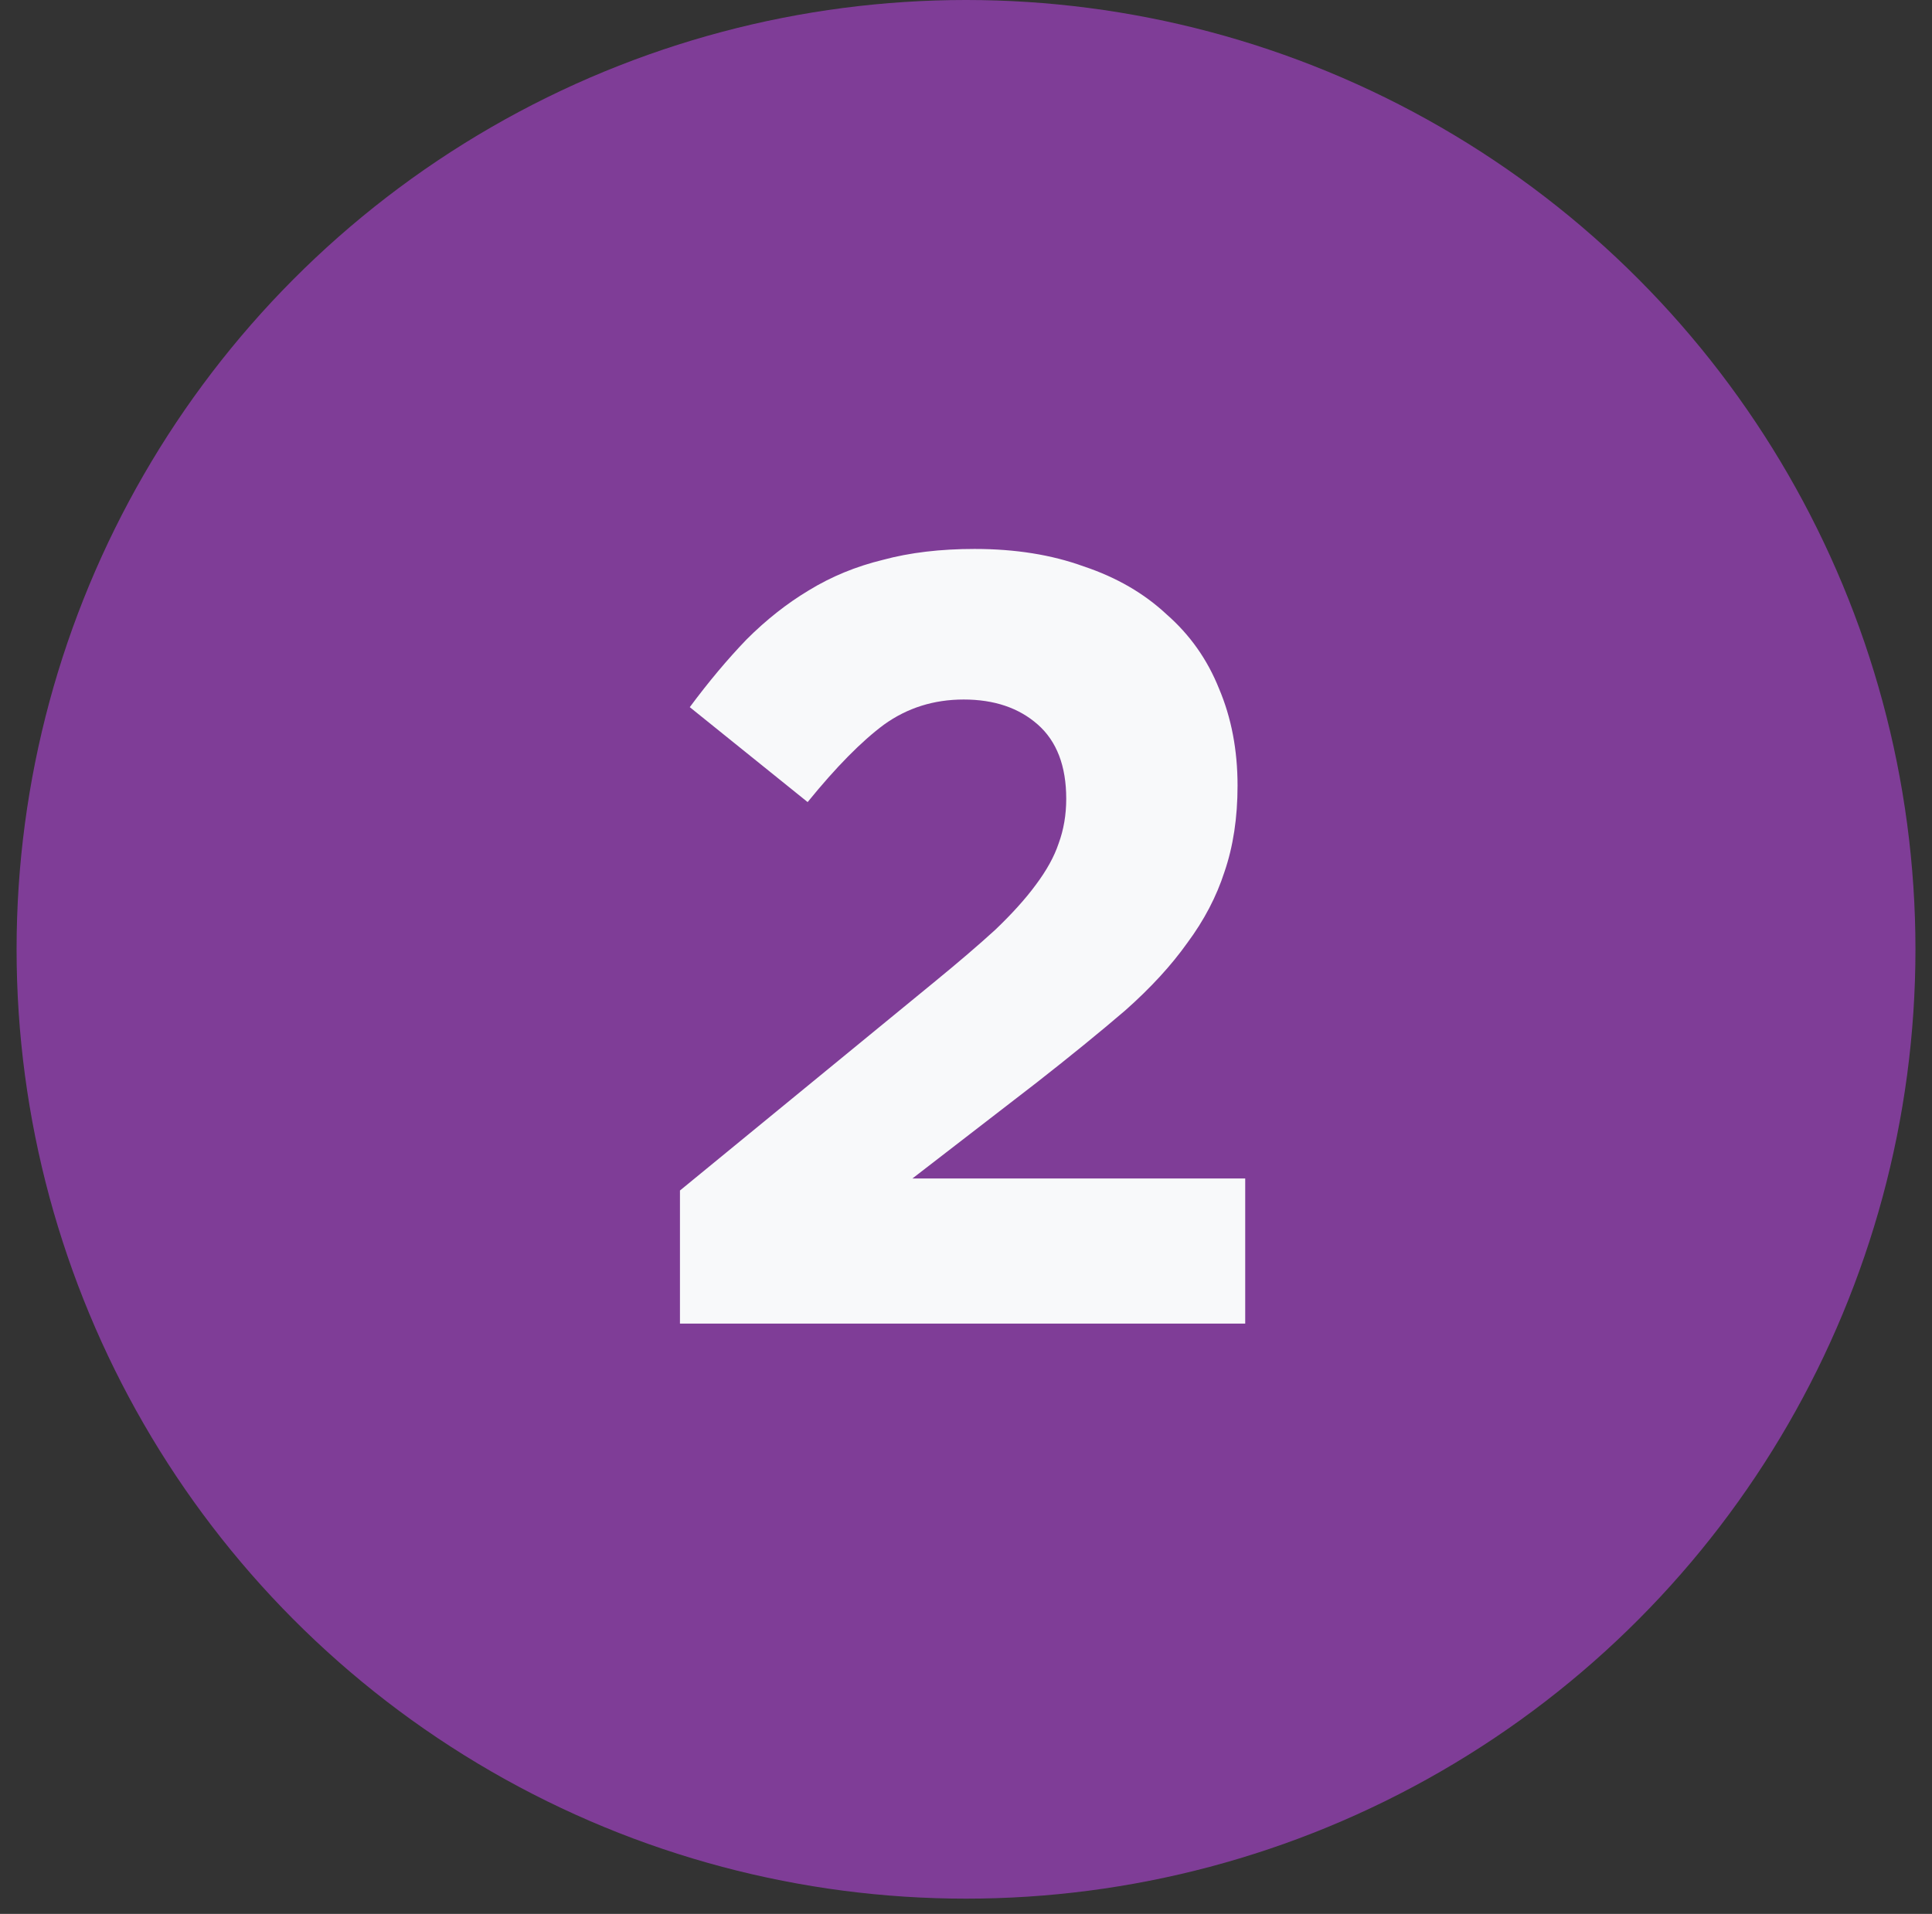 <svg xmlns="http://www.w3.org/2000/svg" width="108" height="107" viewBox="0 0 108 107" fill="none"><rect x="0" y="0" width="108" height="107" fill="#333333" stroke="none"/><circle cx="54.001" cy="53.074" r="53.074" fill="#7F3D97"></circle><path d="M53.87 39.108C52.202 39.108 50.718 39.576 49.416 40.511C48.156 41.446 46.733 42.89 45.147 44.842L38.559 39.535C39.616 38.112 40.673 36.851 41.73 35.753C42.828 34.655 43.987 33.74 45.208 33.008C46.468 32.235 47.851 31.666 49.355 31.3C50.86 30.893 52.568 30.69 54.48 30.69C56.757 30.69 58.79 31.015 60.58 31.666C62.41 32.276 63.955 33.171 65.216 34.35C66.517 35.489 67.493 36.871 68.144 38.498C68.835 40.125 69.18 41.934 69.18 43.927C69.18 45.716 68.936 47.323 68.448 48.746C68.001 50.129 67.31 51.45 66.374 52.711C65.48 53.972 64.321 55.232 62.898 56.493C61.474 57.713 59.827 59.055 57.956 60.519L51.002 65.887H69.608V74H38.01V66.558L52.222 54.907C53.565 53.809 54.703 52.833 55.639 51.979C56.574 51.084 57.326 50.251 57.895 49.478C58.505 48.665 58.932 47.892 59.176 47.16C59.461 46.387 59.603 45.554 59.603 44.659C59.603 42.829 59.075 41.446 58.017 40.511C56.96 39.576 55.578 39.108 53.87 39.108Z" fill="#F8F9FA"></path></svg>